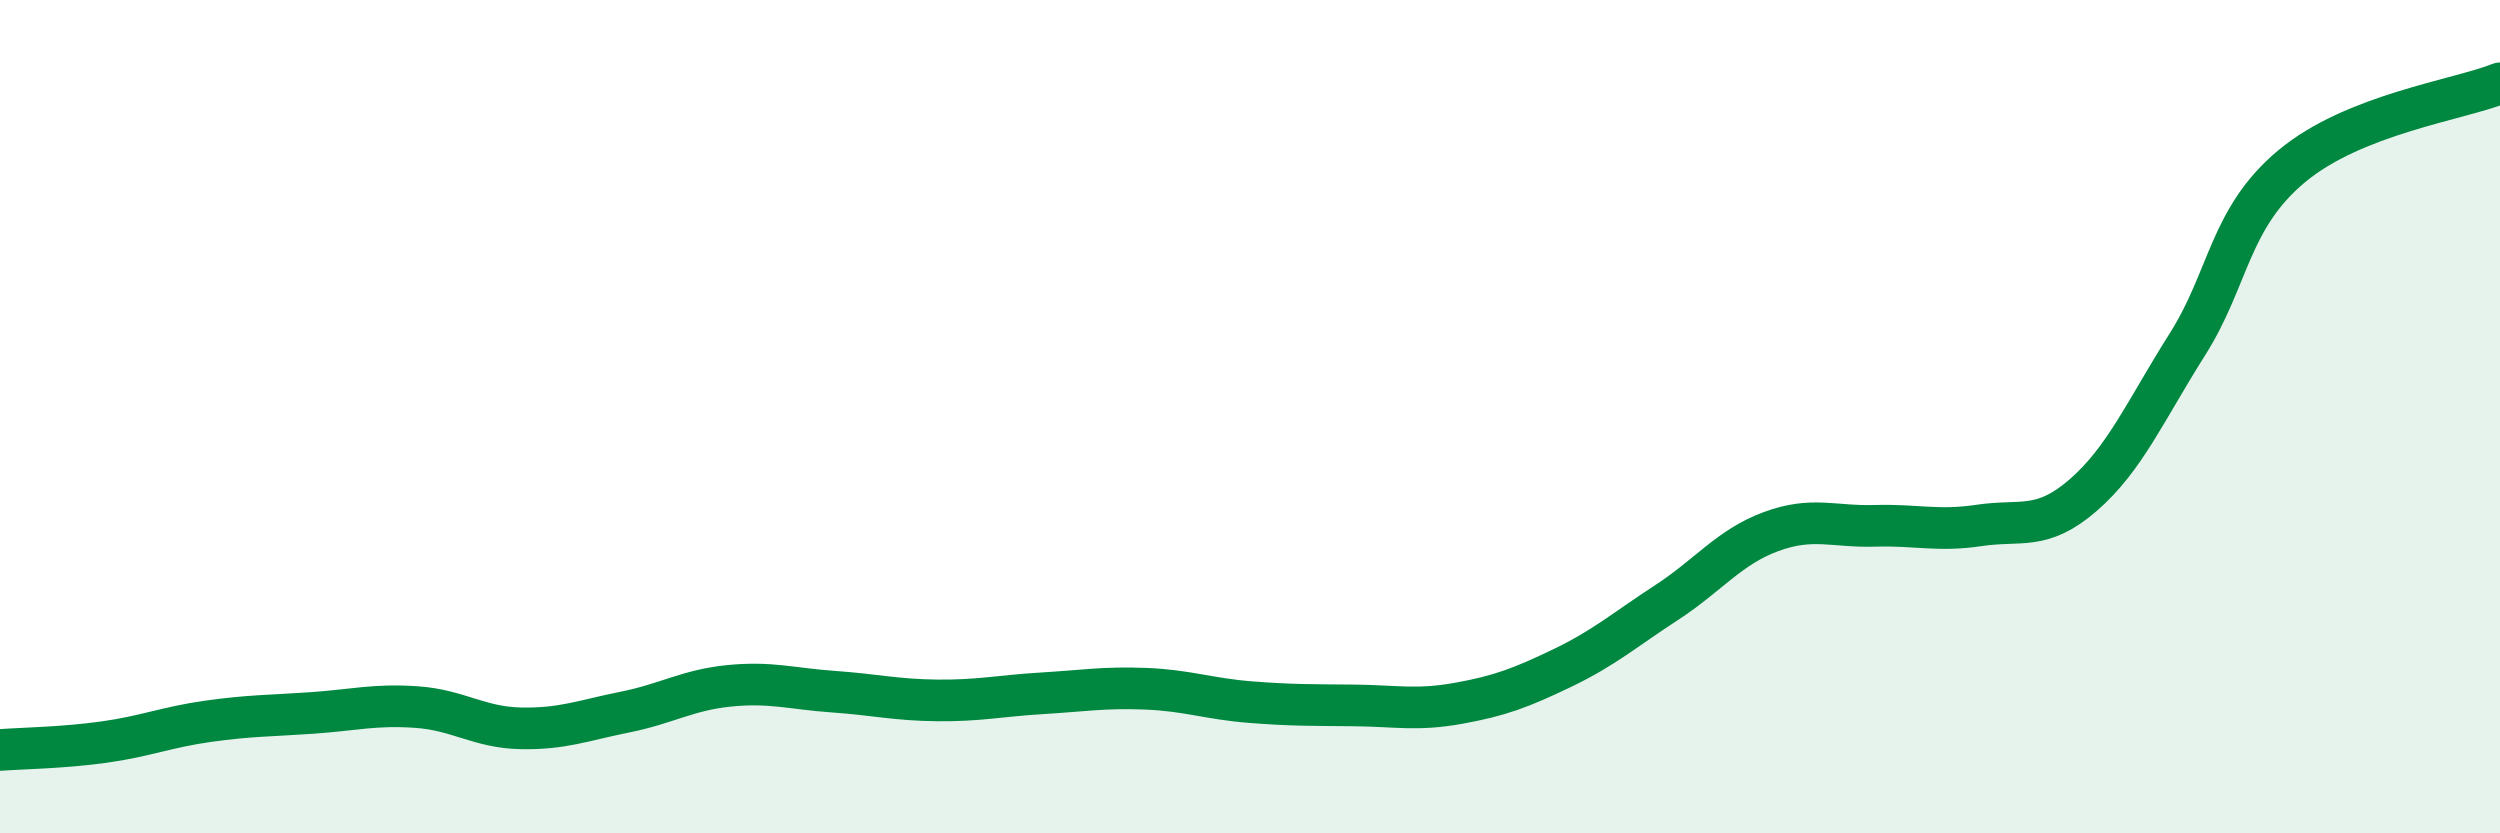 
    <svg width="60" height="20" viewBox="0 0 60 20" xmlns="http://www.w3.org/2000/svg">
      <path
        d="M 0,18 C 0.5,17.96 1.5,17.95 2.5,17.81 C 3.5,17.67 4,17.45 5,17.31 C 6,17.17 6.5,17.18 7.5,17.11 C 8.5,17.04 9,16.9 10,16.97 C 11,17.04 11.5,17.46 12.5,17.48 C 13.5,17.5 14,17.29 15,17.09 C 16,16.89 16.5,16.56 17.5,16.46 C 18.5,16.36 19,16.53 20,16.6 C 21,16.67 21.5,16.8 22.5,16.81 C 23.5,16.82 24,16.7 25,16.64 C 26,16.58 26.5,16.49 27.5,16.53 C 28.5,16.57 29,16.77 30,16.85 C 31,16.93 31.5,16.92 32.5,16.93 C 33.5,16.94 34,17.06 35,16.88 C 36,16.7 36.5,16.51 37.5,16.03 C 38.5,15.55 39,15.11 40,14.46 C 41,13.81 41.5,13.13 42.5,12.76 C 43.5,12.39 44,12.65 45,12.62 C 46,12.59 46.5,12.76 47.5,12.61 C 48.5,12.46 49,12.75 50,11.88 C 51,11.01 51.5,9.84 52.5,8.26 C 53.5,6.68 53.5,5.24 55,3.99 C 56.5,2.74 59,2.4 60,2L60 20L0 20Z"
        fill="#008740"
        opacity="0.1"
        stroke-linecap="round"
        stroke-linejoin="round"
      />
      <path
        d="M 0,18 C 0.5,17.96 1.5,17.95 2.5,17.81 C 3.5,17.67 4,17.45 5,17.31 C 6,17.17 6.5,17.18 7.5,17.11 C 8.5,17.04 9,16.9 10,16.97 C 11,17.04 11.5,17.46 12.5,17.48 C 13.5,17.5 14,17.29 15,17.09 C 16,16.89 16.5,16.56 17.5,16.46 C 18.5,16.36 19,16.53 20,16.6 C 21,16.67 21.5,16.8 22.5,16.81 C 23.5,16.82 24,16.7 25,16.64 C 26,16.58 26.5,16.49 27.5,16.53 C 28.5,16.57 29,16.77 30,16.85 C 31,16.93 31.5,16.92 32.5,16.93 C 33.5,16.94 34,17.06 35,16.88 C 36,16.7 36.5,16.51 37.5,16.03 C 38.5,15.55 39,15.11 40,14.46 C 41,13.81 41.5,13.13 42.5,12.76 C 43.5,12.39 44,12.65 45,12.62 C 46,12.59 46.5,12.76 47.5,12.61 C 48.5,12.46 49,12.75 50,11.88 C 51,11.01 51.5,9.84 52.5,8.26 C 53.5,6.68 53.5,5.24 55,3.99 C 56.5,2.74 59,2.4 60,2"
        stroke="#008740"
        stroke-width="1"
        fill="none"
        stroke-linecap="round"
        stroke-linejoin="round"
      />
    </svg>
  
